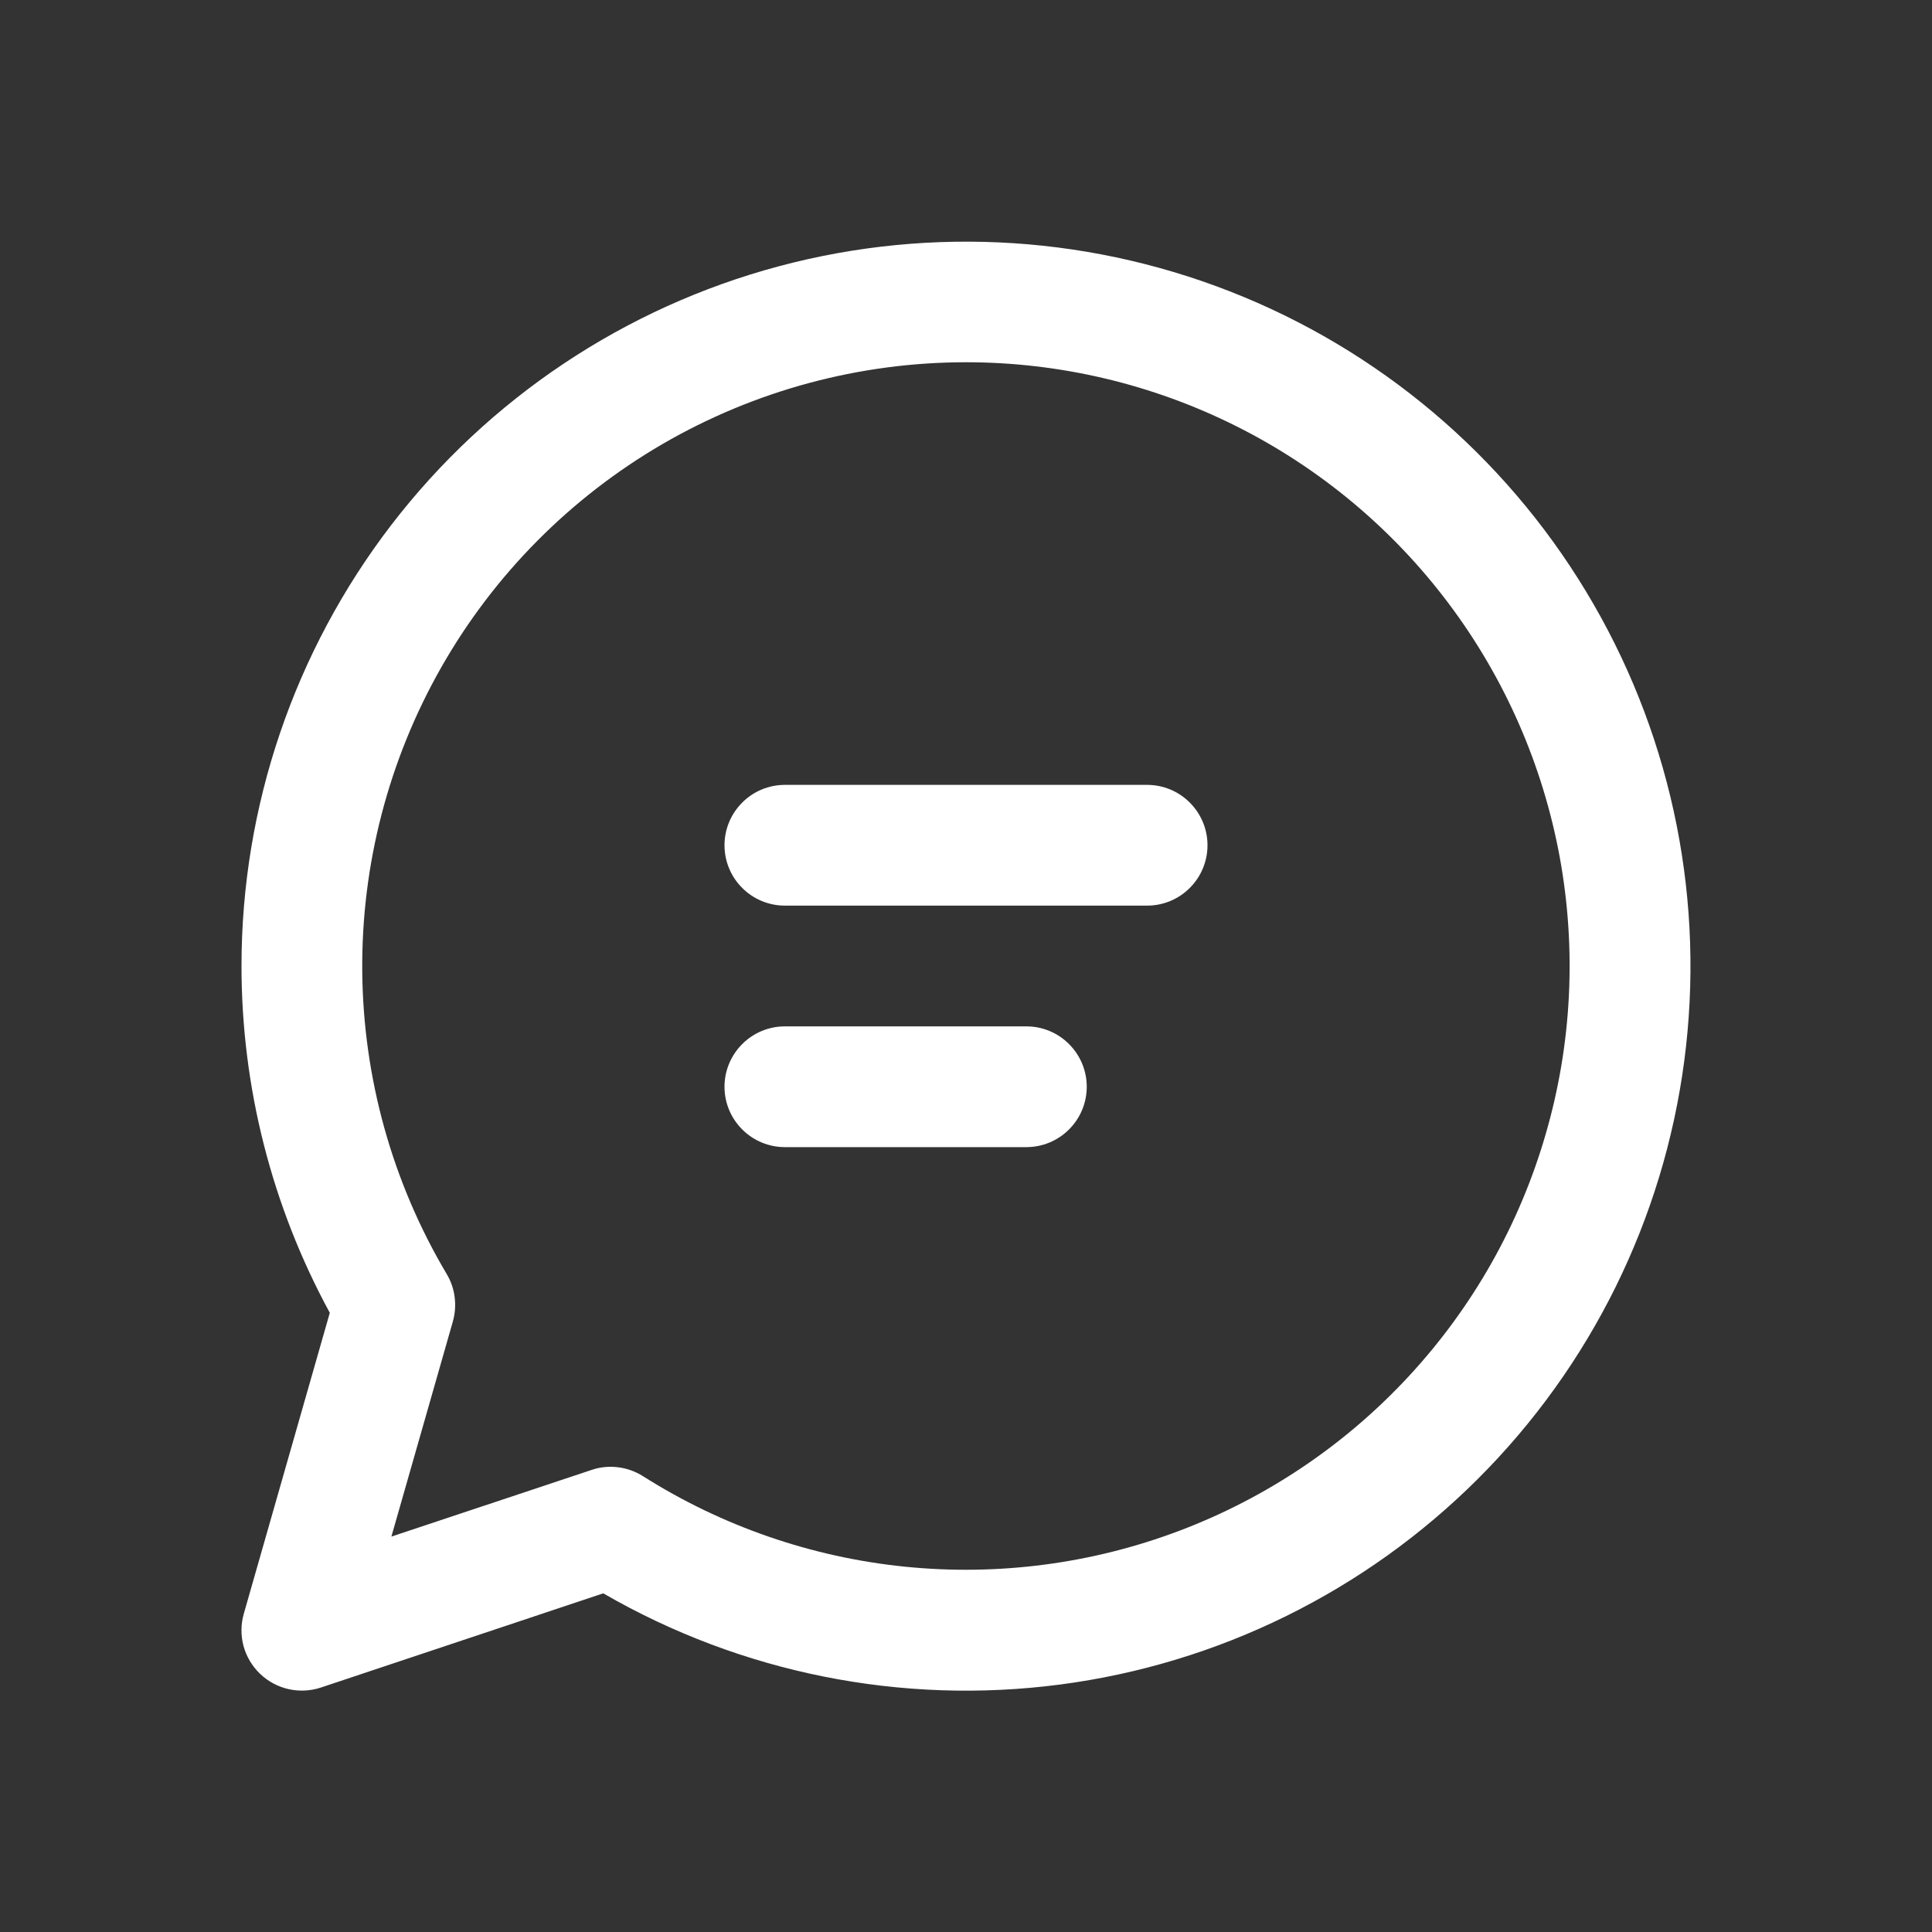 <svg width="24" height="24" viewBox="0 0 24 24" fill="none" xmlns="http://www.w3.org/2000/svg">
<rect x="0" y="0" width="24" height="24" fill="#333333" stroke="none"/>
<path d="M9 10.5C9 10.301 9.079 10.111 9.22 9.97C9.36 9.829 9.551 9.75 9.75 9.75H14.25C14.449 9.75 14.64 9.829 14.78 9.97C14.921 10.111 15 10.301 15 10.5C15 10.699 14.921 10.89 14.78 11.03C14.64 11.171 14.449 11.25 14.25 11.25H9.75C9.551 11.25 9.36 11.171 9.22 11.03C9.079 10.89 9 10.699 9 10.5ZM9.75 12.75C9.551 12.75 9.36 12.829 9.22 12.97C9.079 13.111 9 13.301 9 13.5C9 13.699 9.079 13.89 9.22 14.03C9.36 14.171 9.551 14.25 9.75 14.25H12.75C12.949 14.25 13.14 14.171 13.28 14.03C13.421 13.89 13.5 13.699 13.5 13.5C13.5 13.301 13.421 13.111 13.28 12.97C13.14 12.829 12.949 12.75 12.75 12.75H9.75ZM3 12C3 10.019 3.655 8.093 4.861 6.521C6.068 4.95 7.76 3.82 9.674 3.308C11.588 2.796 13.617 2.929 15.448 3.688C17.278 4.447 18.806 5.789 19.796 7.506C20.786 9.222 21.182 11.217 20.922 13.182C20.663 15.146 19.762 16.97 18.36 18.37C16.958 19.77 15.133 20.669 13.168 20.926C11.204 21.183 9.209 20.785 7.494 19.793L3.987 20.963C3.857 21.006 3.719 21.013 3.585 20.983C3.452 20.953 3.329 20.887 3.231 20.793C3.132 20.698 3.061 20.579 3.025 20.447C2.99 20.315 2.991 20.176 3.029 20.045L4.097 16.308C3.377 14.986 3 13.505 3 12ZM12 4.5C10.676 4.5 9.375 4.851 8.23 5.516C7.085 6.182 6.137 7.138 5.482 8.289C4.827 9.44 4.488 10.744 4.5 12.068C4.512 13.392 4.874 14.69 5.55 15.828C5.602 15.916 5.636 16.014 5.648 16.115C5.661 16.217 5.653 16.32 5.625 16.418L4.862 19.088L7.349 18.26C7.454 18.224 7.566 18.213 7.677 18.227C7.787 18.24 7.893 18.278 7.988 18.338C8.97 18.96 10.085 19.345 11.242 19.462C12.399 19.579 13.568 19.426 14.655 19.014C15.743 18.602 16.72 17.942 17.509 17.087C18.298 16.233 18.878 15.206 19.201 14.089C19.526 12.972 19.585 11.795 19.376 10.65C19.166 9.506 18.694 8.426 17.995 7.496C17.297 6.566 16.391 5.811 15.351 5.291C14.31 4.771 13.163 4.5 12 4.5Z" fill="white"/>
</svg>
